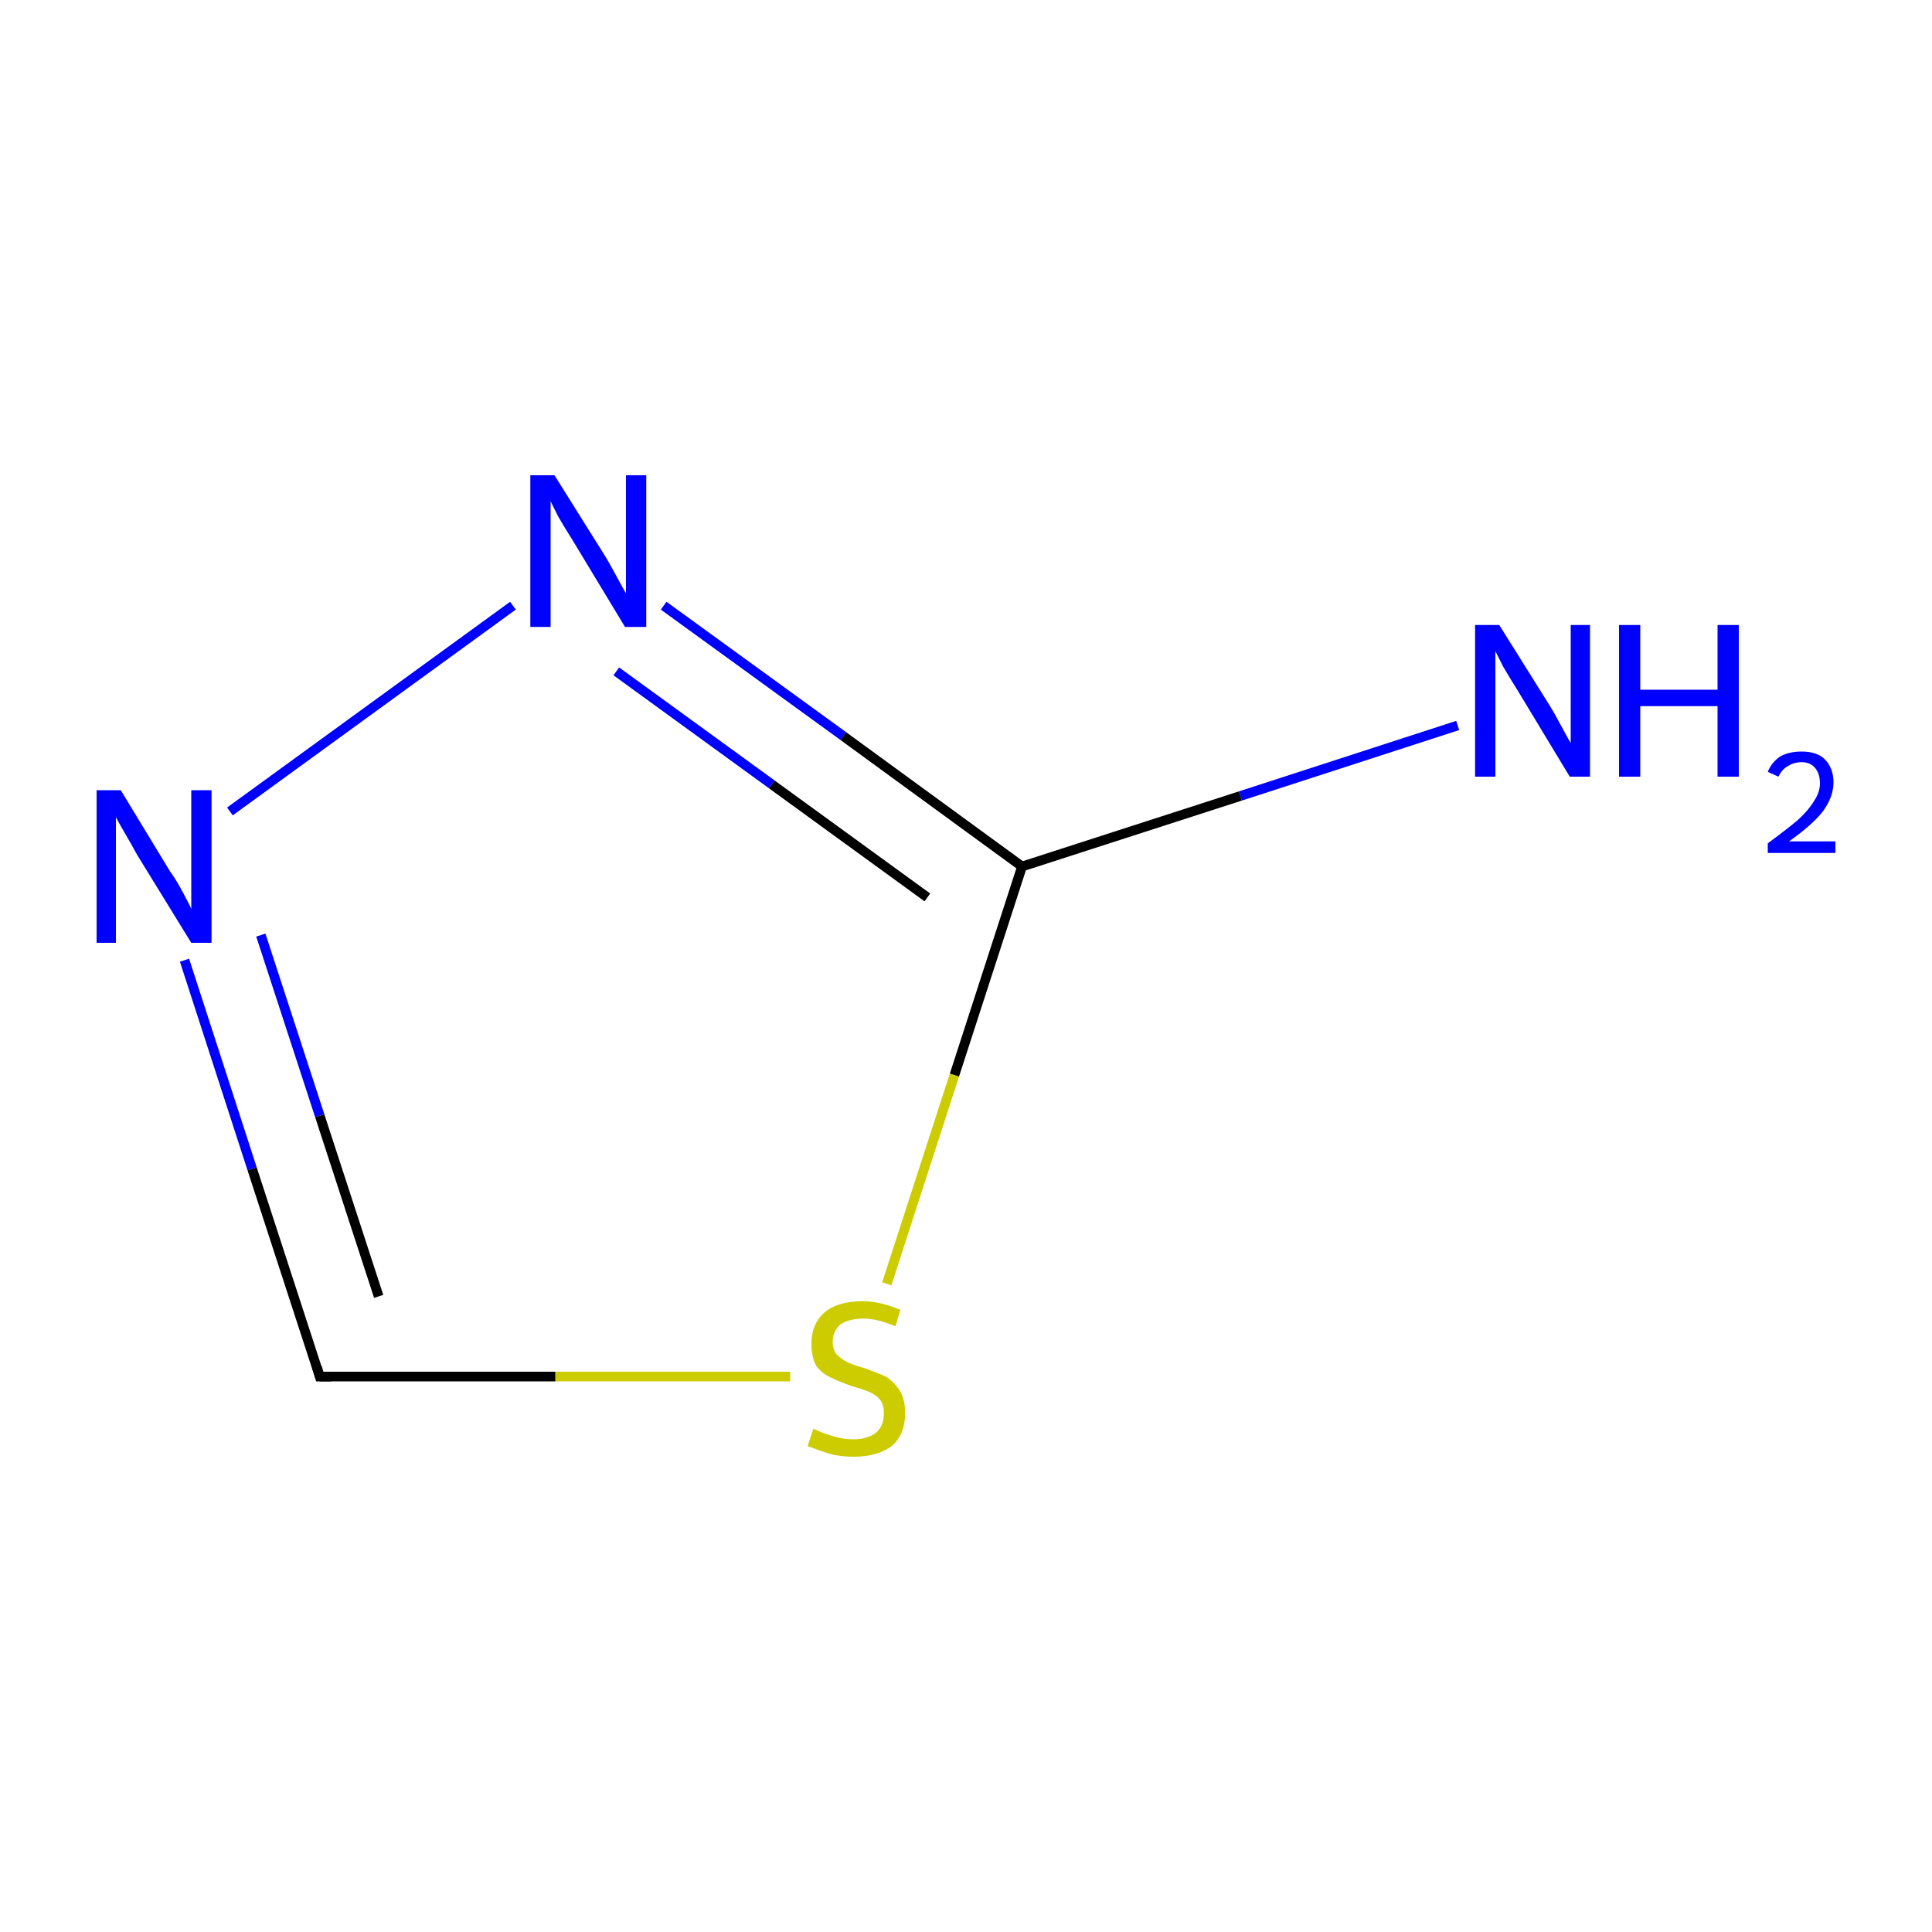 <?xml version='1.0' encoding='iso-8859-1'?>
<svg version='1.1' baseProfile='full'
              xmlns='http://www.w3.org/2000/svg'
                      xmlns:rdkit='http://www.rdkit.org/xml'
                      xmlns:xlink='http://www.w3.org/1999/xlink'
                  xml:space='preserve'
width='200px' height='200px' viewBox='0 0 200 200'>
<!-- END OF HEADER -->
<rect style='opacity:1.0;fill:#FFFFFF;stroke:none' width='200.0' height='200.0' x='0.0' y='0.0'> </rect>
<path class='bond-0 atom-4 atom-1' d='M 53.1,62.7 L 23.8,84.0' style='fill:none;fill-rule:evenodd;stroke:#0000FF;stroke-width:1.0px;stroke-linecap:butt;stroke-linejoin:miter;stroke-opacity:1' />
<path class='bond-1 atom-4 atom-2' d='M 68.7,62.7 L 87.3,76.2' style='fill:none;fill-rule:evenodd;stroke:#0000FF;stroke-width:1.0px;stroke-linecap:butt;stroke-linejoin:miter;stroke-opacity:1' />
<path class='bond-1 atom-4 atom-2' d='M 87.3,76.2 L 105.8,89.7' style='fill:none;fill-rule:evenodd;stroke:#000000;stroke-width:1.0px;stroke-linecap:butt;stroke-linejoin:miter;stroke-opacity:1' />
<path class='bond-1 atom-4 atom-2' d='M 63.8,69.5 L 79.9,81.2' style='fill:none;fill-rule:evenodd;stroke:#0000FF;stroke-width:1.0px;stroke-linecap:butt;stroke-linejoin:miter;stroke-opacity:1' />
<path class='bond-1 atom-4 atom-2' d='M 79.9,81.2 L 96.0,92.9' style='fill:none;fill-rule:evenodd;stroke:#000000;stroke-width:1.0px;stroke-linecap:butt;stroke-linejoin:miter;stroke-opacity:1' />
<path class='bond-2 atom-1 atom-3' d='M 19.1,99.4 L 26.1,121.0' style='fill:none;fill-rule:evenodd;stroke:#0000FF;stroke-width:1.0px;stroke-linecap:butt;stroke-linejoin:miter;stroke-opacity:1' />
<path class='bond-2 atom-1 atom-3' d='M 26.1,121.0 L 33.1,142.5' style='fill:none;fill-rule:evenodd;stroke:#000000;stroke-width:1.0px;stroke-linecap:butt;stroke-linejoin:miter;stroke-opacity:1' />
<path class='bond-2 atom-1 atom-3' d='M 27.0,96.8 L 33.1,115.5' style='fill:none;fill-rule:evenodd;stroke:#0000FF;stroke-width:1.0px;stroke-linecap:butt;stroke-linejoin:miter;stroke-opacity:1' />
<path class='bond-2 atom-1 atom-3' d='M 33.1,115.5 L 39.2,134.2' style='fill:none;fill-rule:evenodd;stroke:#000000;stroke-width:1.0px;stroke-linecap:butt;stroke-linejoin:miter;stroke-opacity:1' />
<path class='bond-3 atom-0 atom-2' d='M 150.9,75.1 L 128.4,82.4' style='fill:none;fill-rule:evenodd;stroke:#0000FF;stroke-width:1.0px;stroke-linecap:butt;stroke-linejoin:miter;stroke-opacity:1' />
<path class='bond-3 atom-0 atom-2' d='M 128.4,82.4 L 105.8,89.7' style='fill:none;fill-rule:evenodd;stroke:#000000;stroke-width:1.0px;stroke-linecap:butt;stroke-linejoin:miter;stroke-opacity:1' />
<path class='bond-4 atom-2 atom-5' d='M 105.8,89.7 L 98.8,111.3' style='fill:none;fill-rule:evenodd;stroke:#000000;stroke-width:1.0px;stroke-linecap:butt;stroke-linejoin:miter;stroke-opacity:1' />
<path class='bond-4 atom-2 atom-5' d='M 98.8,111.3 L 91.8,132.9' style='fill:none;fill-rule:evenodd;stroke:#CCCC00;stroke-width:1.0px;stroke-linecap:butt;stroke-linejoin:miter;stroke-opacity:1' />
<path class='bond-5 atom-3 atom-5' d='M 33.1,142.5 L 57.5,142.5' style='fill:none;fill-rule:evenodd;stroke:#000000;stroke-width:1.0px;stroke-linecap:butt;stroke-linejoin:miter;stroke-opacity:1' />
<path class='bond-5 atom-3 atom-5' d='M 57.5,142.5 L 81.8,142.5' style='fill:none;fill-rule:evenodd;stroke:#CCCC00;stroke-width:1.0px;stroke-linecap:butt;stroke-linejoin:miter;stroke-opacity:1' />
<path d='M 32.8,141.5 L 33.1,142.5 L 34.3,142.5' style='fill:none;stroke:#000000;stroke-width:1.0px;stroke-linecap:butt;stroke-linejoin:miter;stroke-miterlimit:10;stroke-opacity:1;' />
<path class='atom-0' d='M 155.2 64.7
L 160.4 73.0
Q 160.9 73.8, 161.7 75.3
Q 162.5 76.8, 162.6 76.9
L 162.6 64.7
L 164.6 64.7
L 164.6 80.4
L 162.5 80.4
L 157.0 71.3
Q 156.3 70.2, 155.6 69.0
Q 155.0 67.8, 154.8 67.4
L 154.8 80.4
L 152.7 80.4
L 152.7 64.7
L 155.2 64.7
' fill='#0000FF'/>
<path class='atom-0' d='M 167.6 64.7
L 169.8 64.7
L 169.8 71.4
L 177.8 71.4
L 177.8 64.7
L 180.0 64.7
L 180.0 80.4
L 177.8 80.4
L 177.8 73.1
L 169.8 73.1
L 169.8 80.4
L 167.6 80.4
L 167.6 64.7
' fill='#0000FF'/>
<path class='atom-0' d='M 183.0 79.9
Q 183.4 78.9, 184.3 78.3
Q 185.2 77.8, 186.5 77.8
Q 188.1 77.8, 188.9 78.6
Q 189.8 79.5, 189.8 81.0
Q 189.8 82.5, 188.7 84.0
Q 187.6 85.4, 185.2 87.1
L 190.0 87.1
L 190.0 88.3
L 183.0 88.3
L 183.0 87.3
Q 184.9 85.9, 186.1 84.9
Q 187.2 83.9, 187.8 82.9
Q 188.4 82.0, 188.4 81.1
Q 188.4 80.1, 187.9 79.5
Q 187.4 78.9, 186.5 78.9
Q 185.7 78.9, 185.1 79.3
Q 184.5 79.6, 184.1 80.4
L 183.0 79.9
' fill='#0000FF'/>
<path class='atom-1' d='M 12.5 81.8
L 17.6 90.2
Q 18.2 91.0, 19.0 92.5
Q 19.8 94.0, 19.8 94.1
L 19.8 81.8
L 21.9 81.8
L 21.9 97.6
L 19.8 97.6
L 14.2 88.5
Q 13.6 87.4, 12.9 86.2
Q 12.2 85.0, 12.0 84.6
L 12.0 97.6
L 10.0 97.6
L 10.0 81.8
L 12.5 81.8
' fill='#0000FF'/>
<path class='atom-4' d='M 57.4 49.2
L 62.6 57.5
Q 63.1 58.3, 63.9 59.8
Q 64.7 61.3, 64.8 61.4
L 64.8 49.2
L 66.9 49.2
L 66.9 64.9
L 64.7 64.9
L 59.2 55.8
Q 58.5 54.7, 57.8 53.5
Q 57.2 52.3, 57.0 51.9
L 57.0 64.9
L 54.9 64.9
L 54.9 49.2
L 57.4 49.2
' fill='#0000FF'/>
<path class='atom-5' d='M 84.2 147.9
Q 84.4 148.0, 85.1 148.3
Q 85.9 148.6, 86.7 148.8
Q 87.5 149.0, 88.3 149.0
Q 89.8 149.0, 90.7 148.3
Q 91.5 147.6, 91.5 146.3
Q 91.5 145.4, 91.1 144.9
Q 90.7 144.4, 90.0 144.1
Q 89.3 143.8, 88.2 143.5
Q 86.8 143.0, 86.0 142.6
Q 85.1 142.2, 84.5 141.4
Q 84.0 140.5, 84.0 139.1
Q 84.0 137.1, 85.3 135.9
Q 86.7 134.7, 89.3 134.7
Q 91.1 134.7, 93.2 135.6
L 92.7 137.3
Q 90.8 136.5, 89.4 136.5
Q 87.9 136.5, 87.0 137.1
Q 86.2 137.8, 86.2 138.9
Q 86.2 139.7, 86.6 140.2
Q 87.1 140.7, 87.7 141.0
Q 88.3 141.3, 89.4 141.6
Q 90.8 142.1, 91.7 142.5
Q 92.5 143.0, 93.1 143.9
Q 93.7 144.8, 93.7 146.3
Q 93.7 148.5, 92.3 149.7
Q 90.8 150.8, 88.4 150.8
Q 87.0 150.8, 85.9 150.5
Q 84.9 150.2, 83.6 149.7
L 84.2 147.9
' fill='#CCCC00'/>
</svg>
